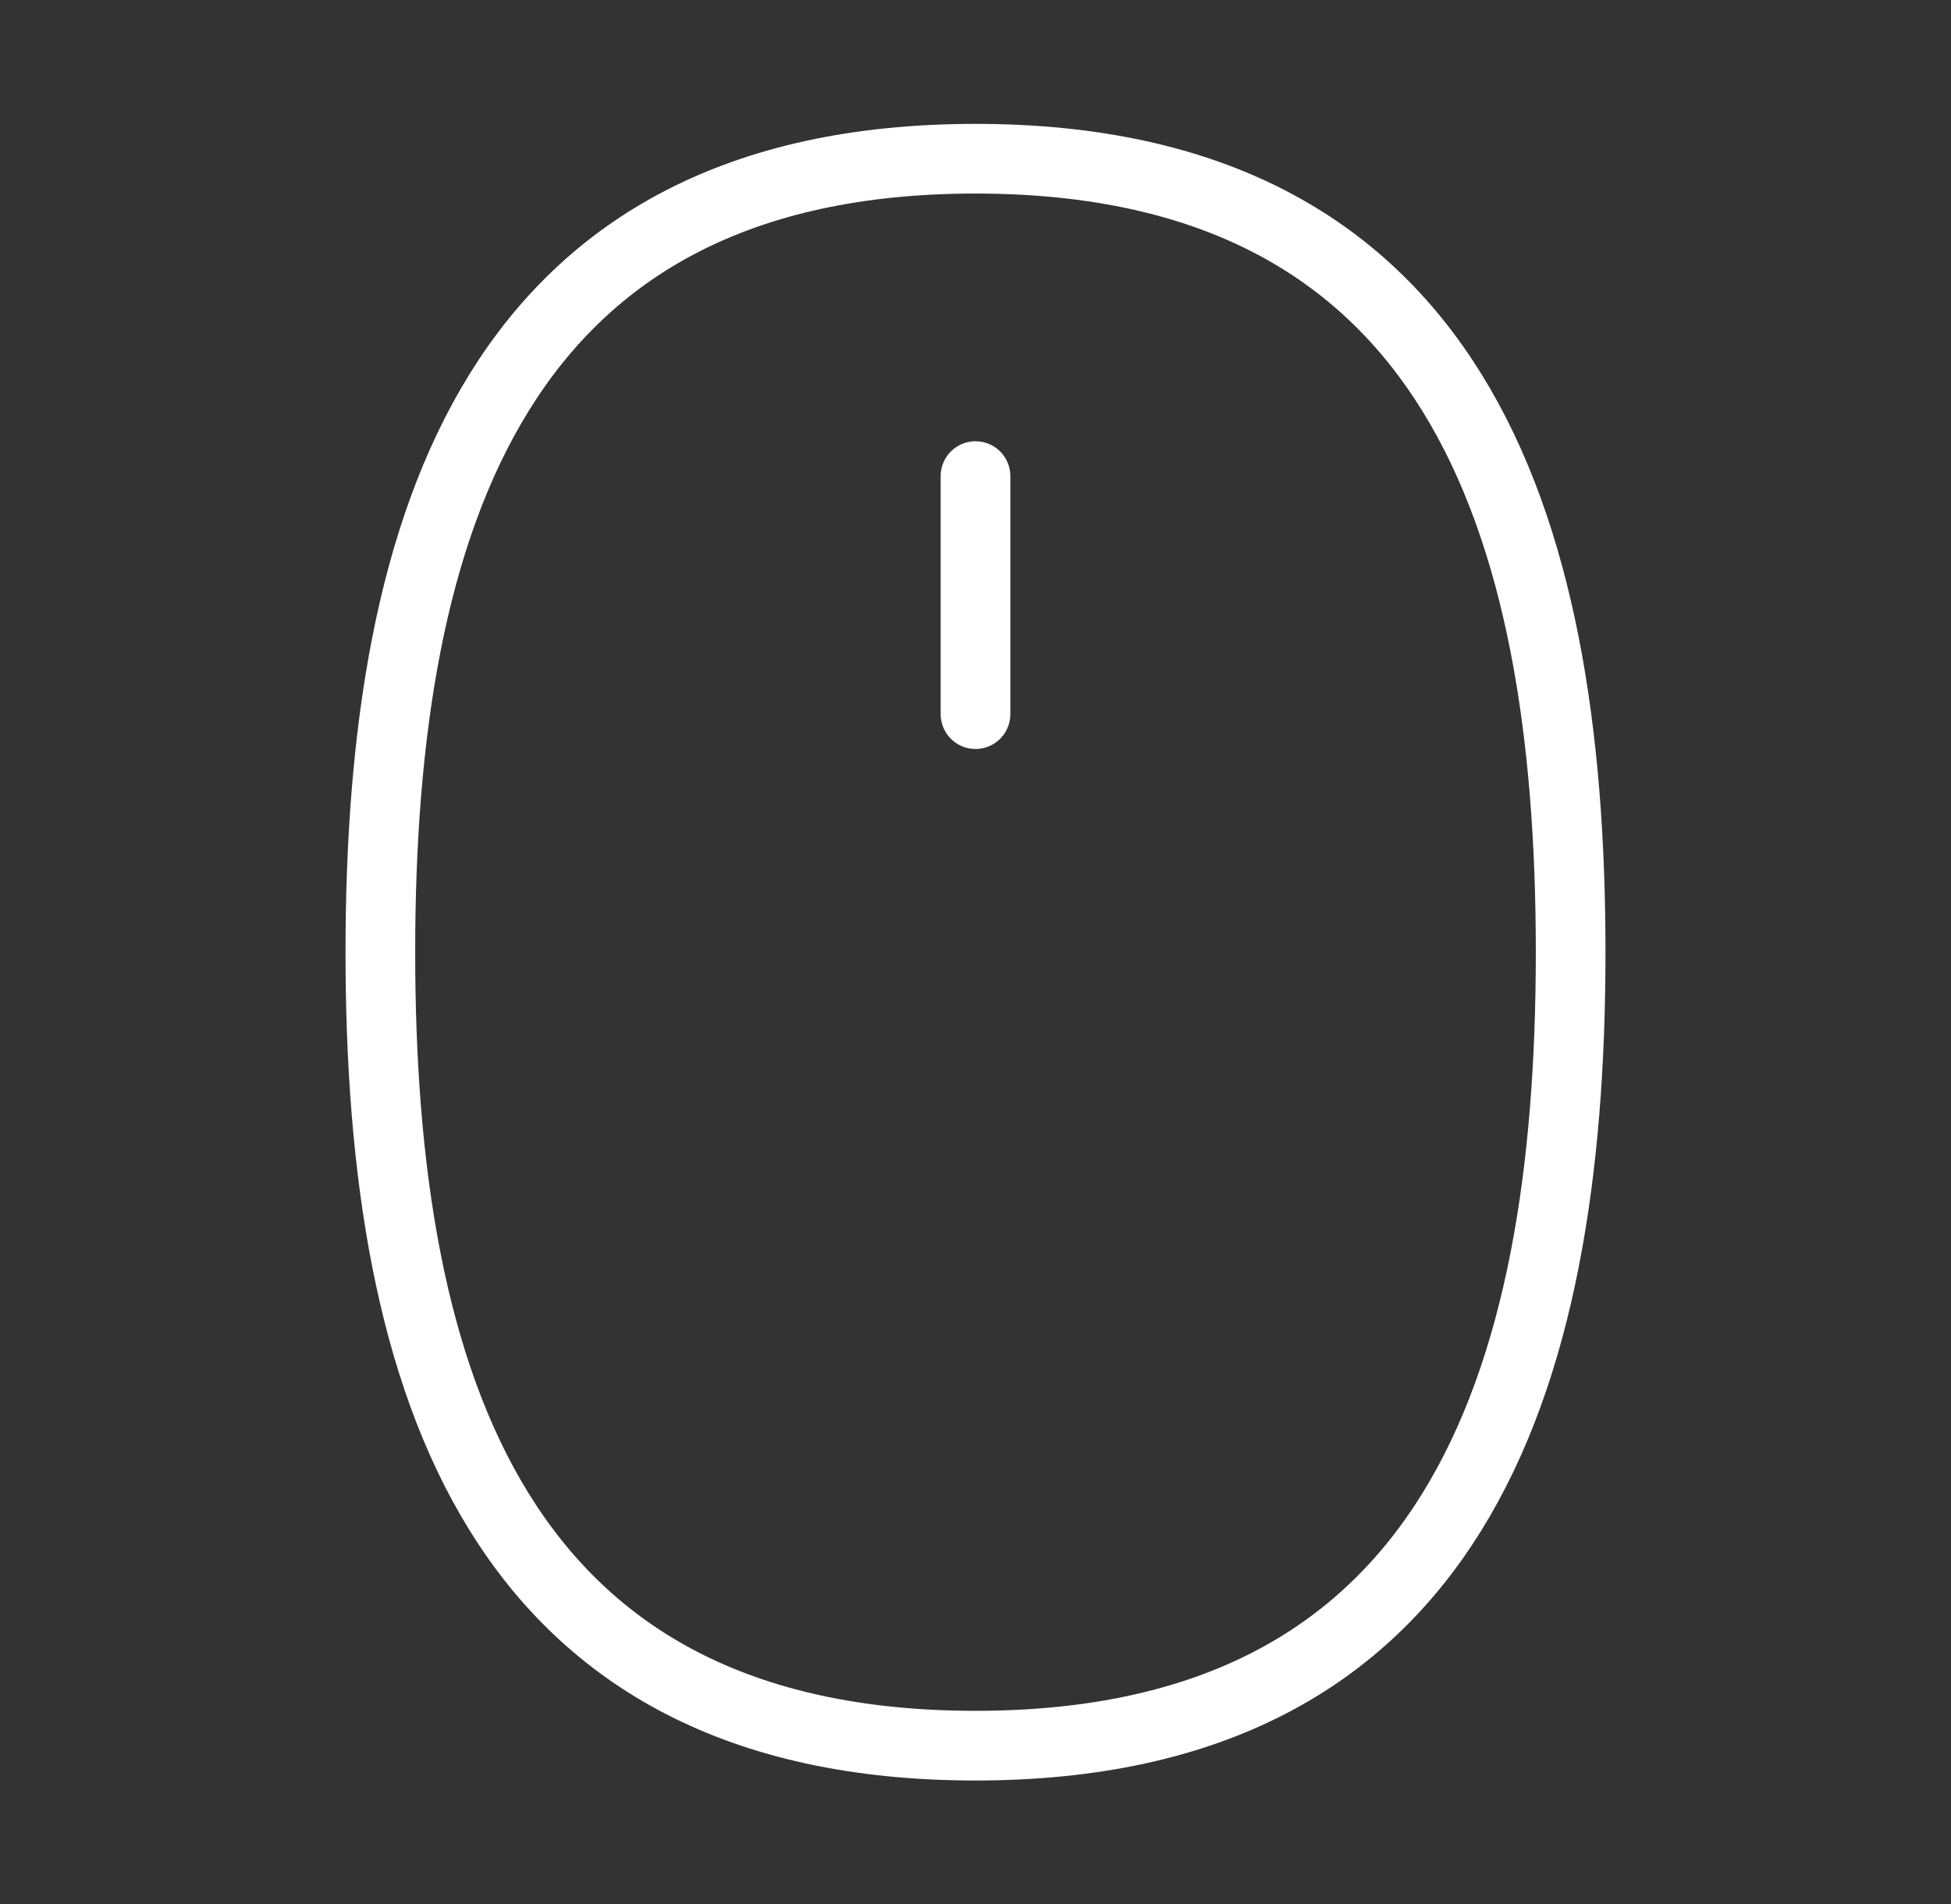 <svg width="42" height="41" viewBox="0 0 42 41" fill="none" xmlns="http://www.w3.org/2000/svg">
	<rect x="0" y="0" width="42" height="41" fill="#333333" stroke="none"/>
	<style>
		/* CSS Animation */
		#Vector_2 {
		animation: moveDot 2s ease-in-out infinite;
		}
		
		@keyframes moveDot {
		0% {
		transform: translateY(0); /* Start at the top */
		opacity: 1; /* Fully visible */
		}
		80% {
		transform: translateY(20px); /* Move to bottom */
		opacity: 1; /* Fully visible */
		}
		100% {
		transform: translateY(20px); /* Remain at bottom */
		opacity: 0; /* Fade out */
		}
		}
	</style>
	<g id="mouse-09">
		<path id="Vector" d="M21 37.583C31.25 37.583 33.812 29.879 33.812 20.5C33.812 11.121 31.25 3.417 21 3.417C10.75 3.417 8.188 11.121 8.188 20.5C8.188 29.879 10.75 37.583 21 37.583Z" stroke="white" style="stroke:white;stroke-opacity:1;" stroke-width="1.5" />
		<path id="Vector_2" d="M21 15.375V10.25" stroke="white" style="stroke:white;stroke-opacity:1;" stroke-width="1.5" stroke-linecap="round" stroke-linejoin="round" />
	</g>
</svg>
